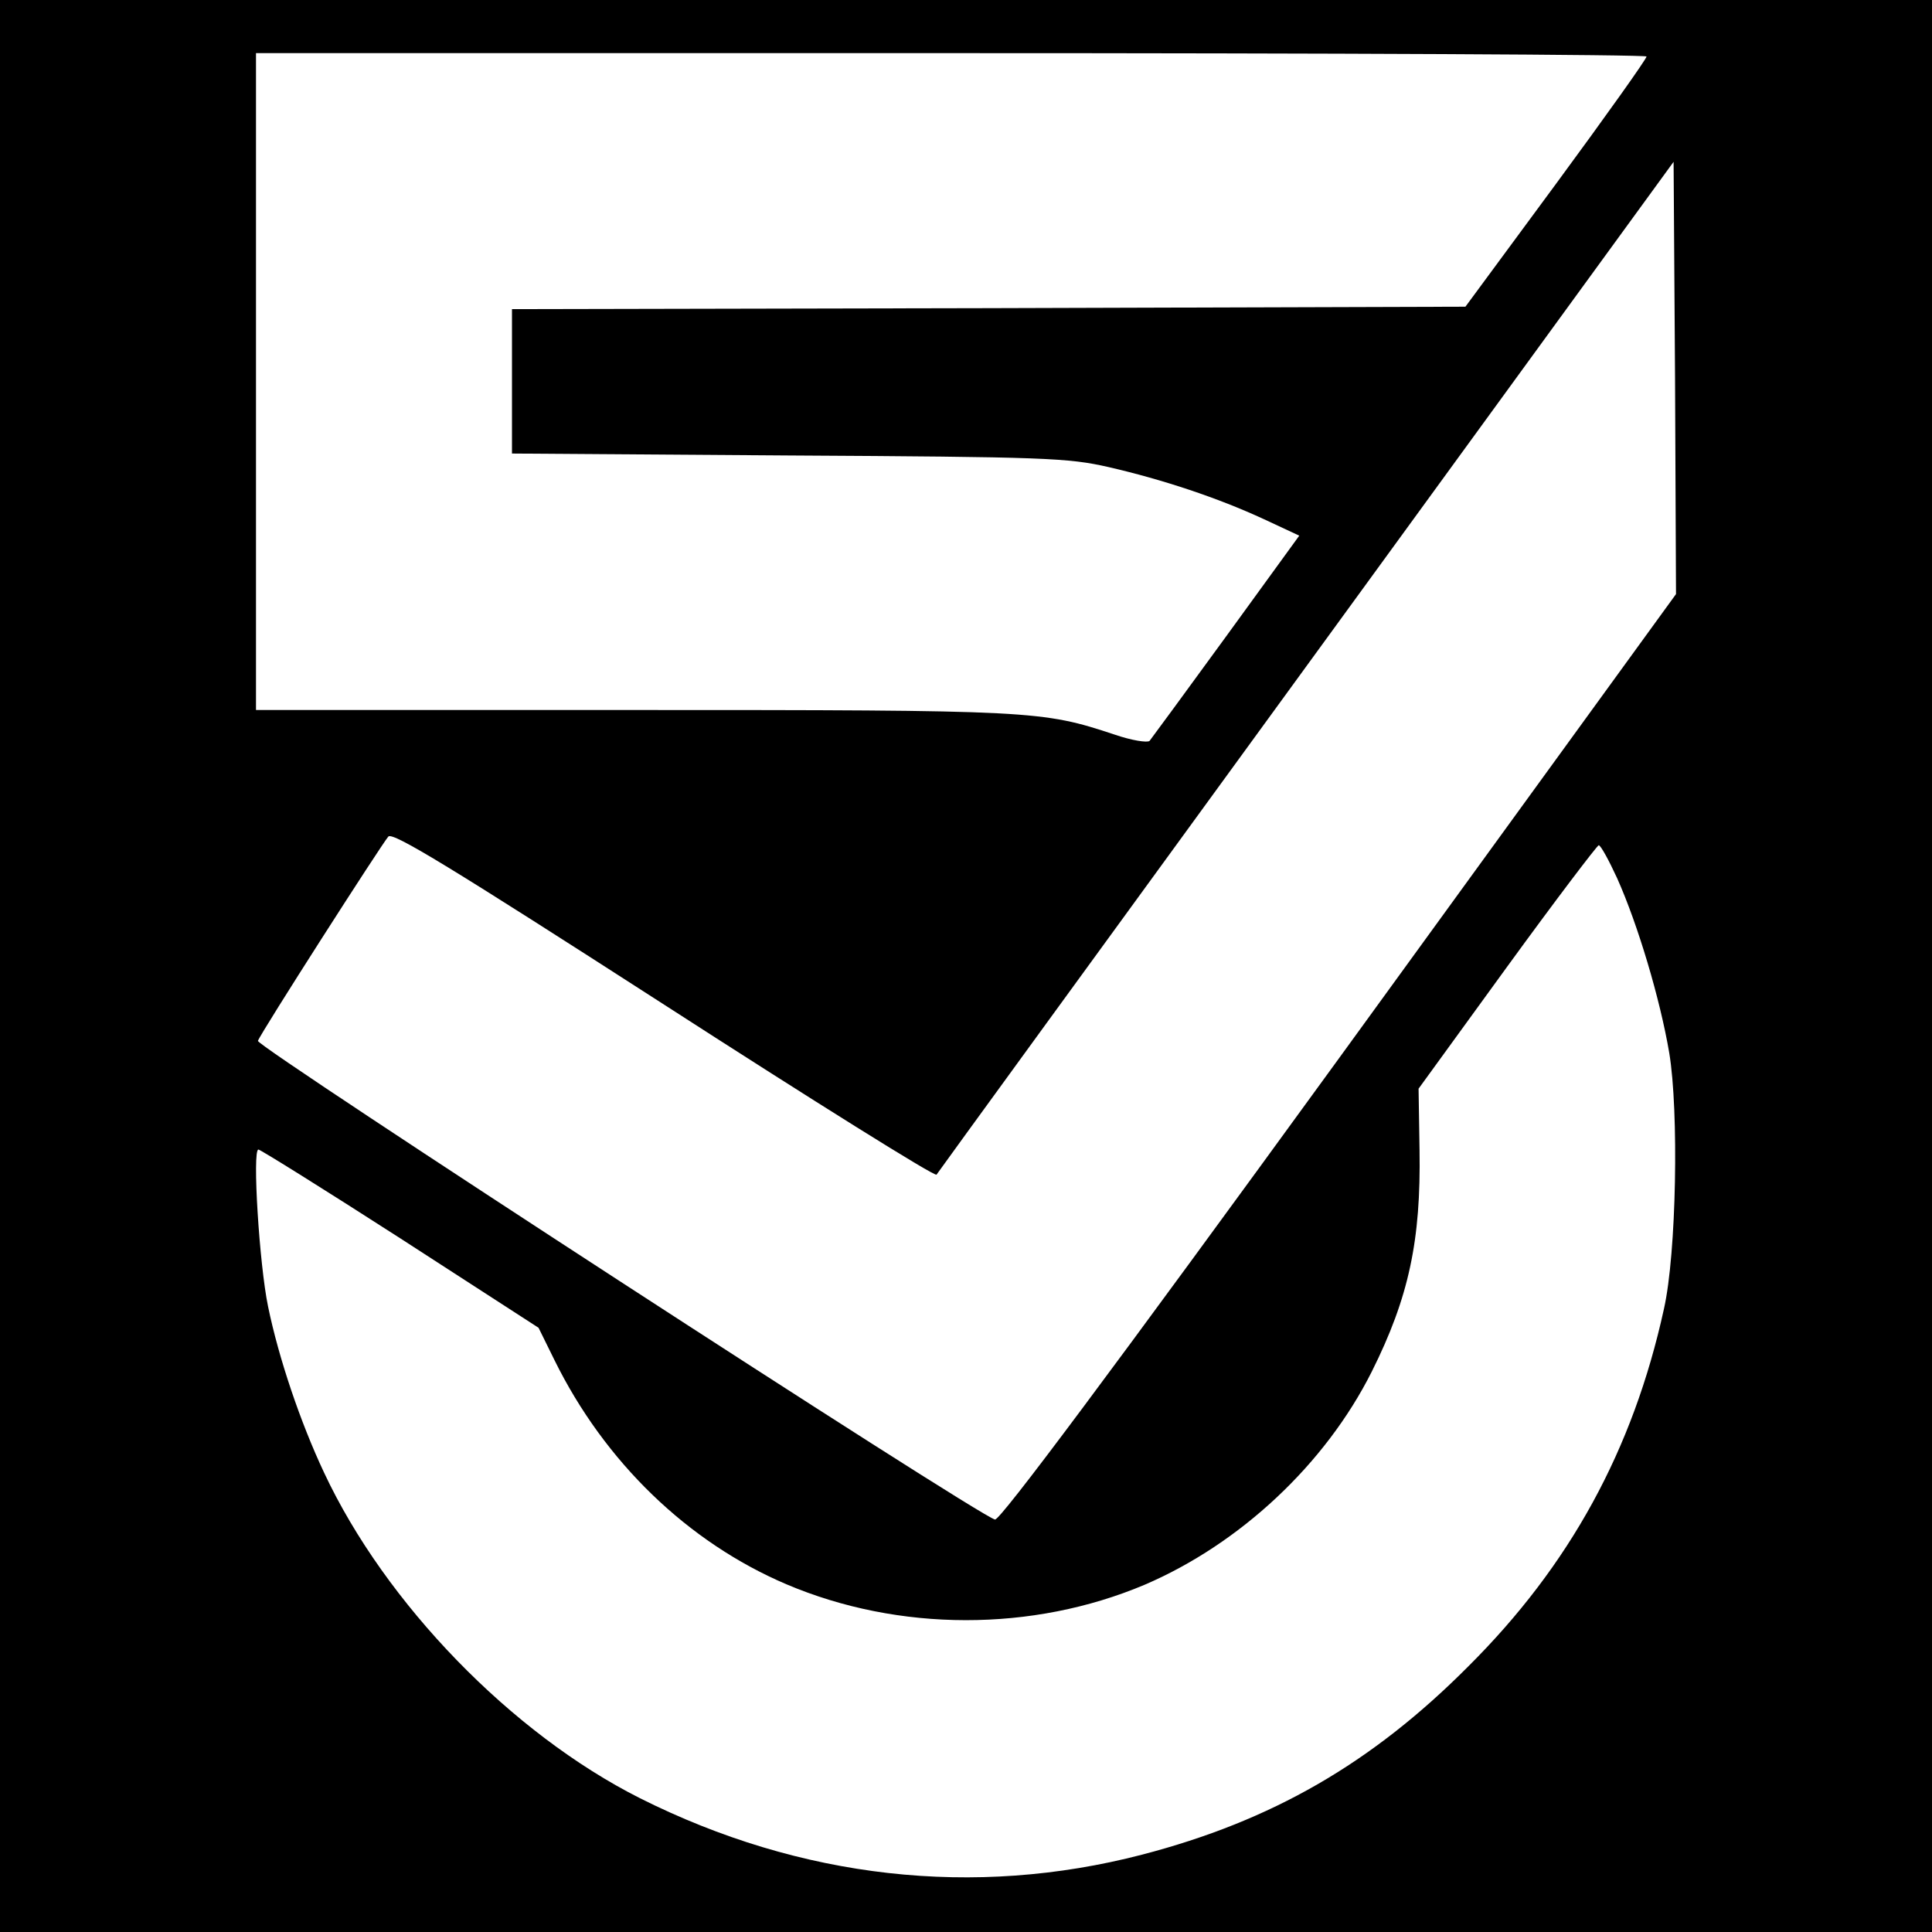 <?xml version="1.0" standalone="no"?>
<!DOCTYPE svg PUBLIC "-//W3C//DTD SVG 20010904//EN"
 "http://www.w3.org/TR/2001/REC-SVG-20010904/DTD/svg10.dtd">
<svg version="1.0" xmlns="http://www.w3.org/2000/svg"
 width="400pt" height="400pt" viewBox="0 0 400 400"
 preserveAspectRatio="xMidYMid meet">
<g transform="translate(0,400) scale(0.1,-0.1)"
fill="#000000" stroke="none">
<path d="M0 2000 l0 -2000 2000 0 2000 0 0 2000 0 2000 -2000 0 -2000 0 0
-2000z m3409 1883 c0 -5 -84 -123 -187 -263 l-188 -255 -987 -3 -987 -2 0
-149 0 -150 573 -4 c534 -3 578 -5 662 -24 113 -26 227 -64 322 -108 l73 -34
-151 -208 c-83 -114 -155 -212 -159 -217 -5 -4 -37 1 -72 13 -151 50 -166 51
-999 51 l-779 0 0 680 0 680 1440 0 c792 0 1440 -3 1439 -7z m-636 -2073
c-471 -648 -703 -959 -713 -956 -34 7 -1531 980 -1526 991 6 17 256 407 270
423 9 10 130 -64 571 -348 307 -198 561 -357 564 -352 3 5 348 479 766 1053
l760 1044 3 -448 2 -447 -697 -960z m575 372 c43 -96 89 -250 108 -362 20
-120 15 -415 -11 -530 -64 -292 -195 -531 -405 -740 -200 -201 -407 -320 -676
-390 -347 -90 -706 -50 -1039 117 -266 134 -527 403 -654 674 -49 104 -94 237
-116 344 -18 86 -33 325 -20 325 4 0 137 -83 294 -184 l286 -185 33 -67 c104
-211 276 -377 480 -464 233 -99 510 -99 742 -1 198 85 374 250 470 441 77 154
102 272 99 459 l-2 127 183 252 c101 139 187 252 190 252 4 0 21 -31 38 -68z"/>
</g>
</svg>
